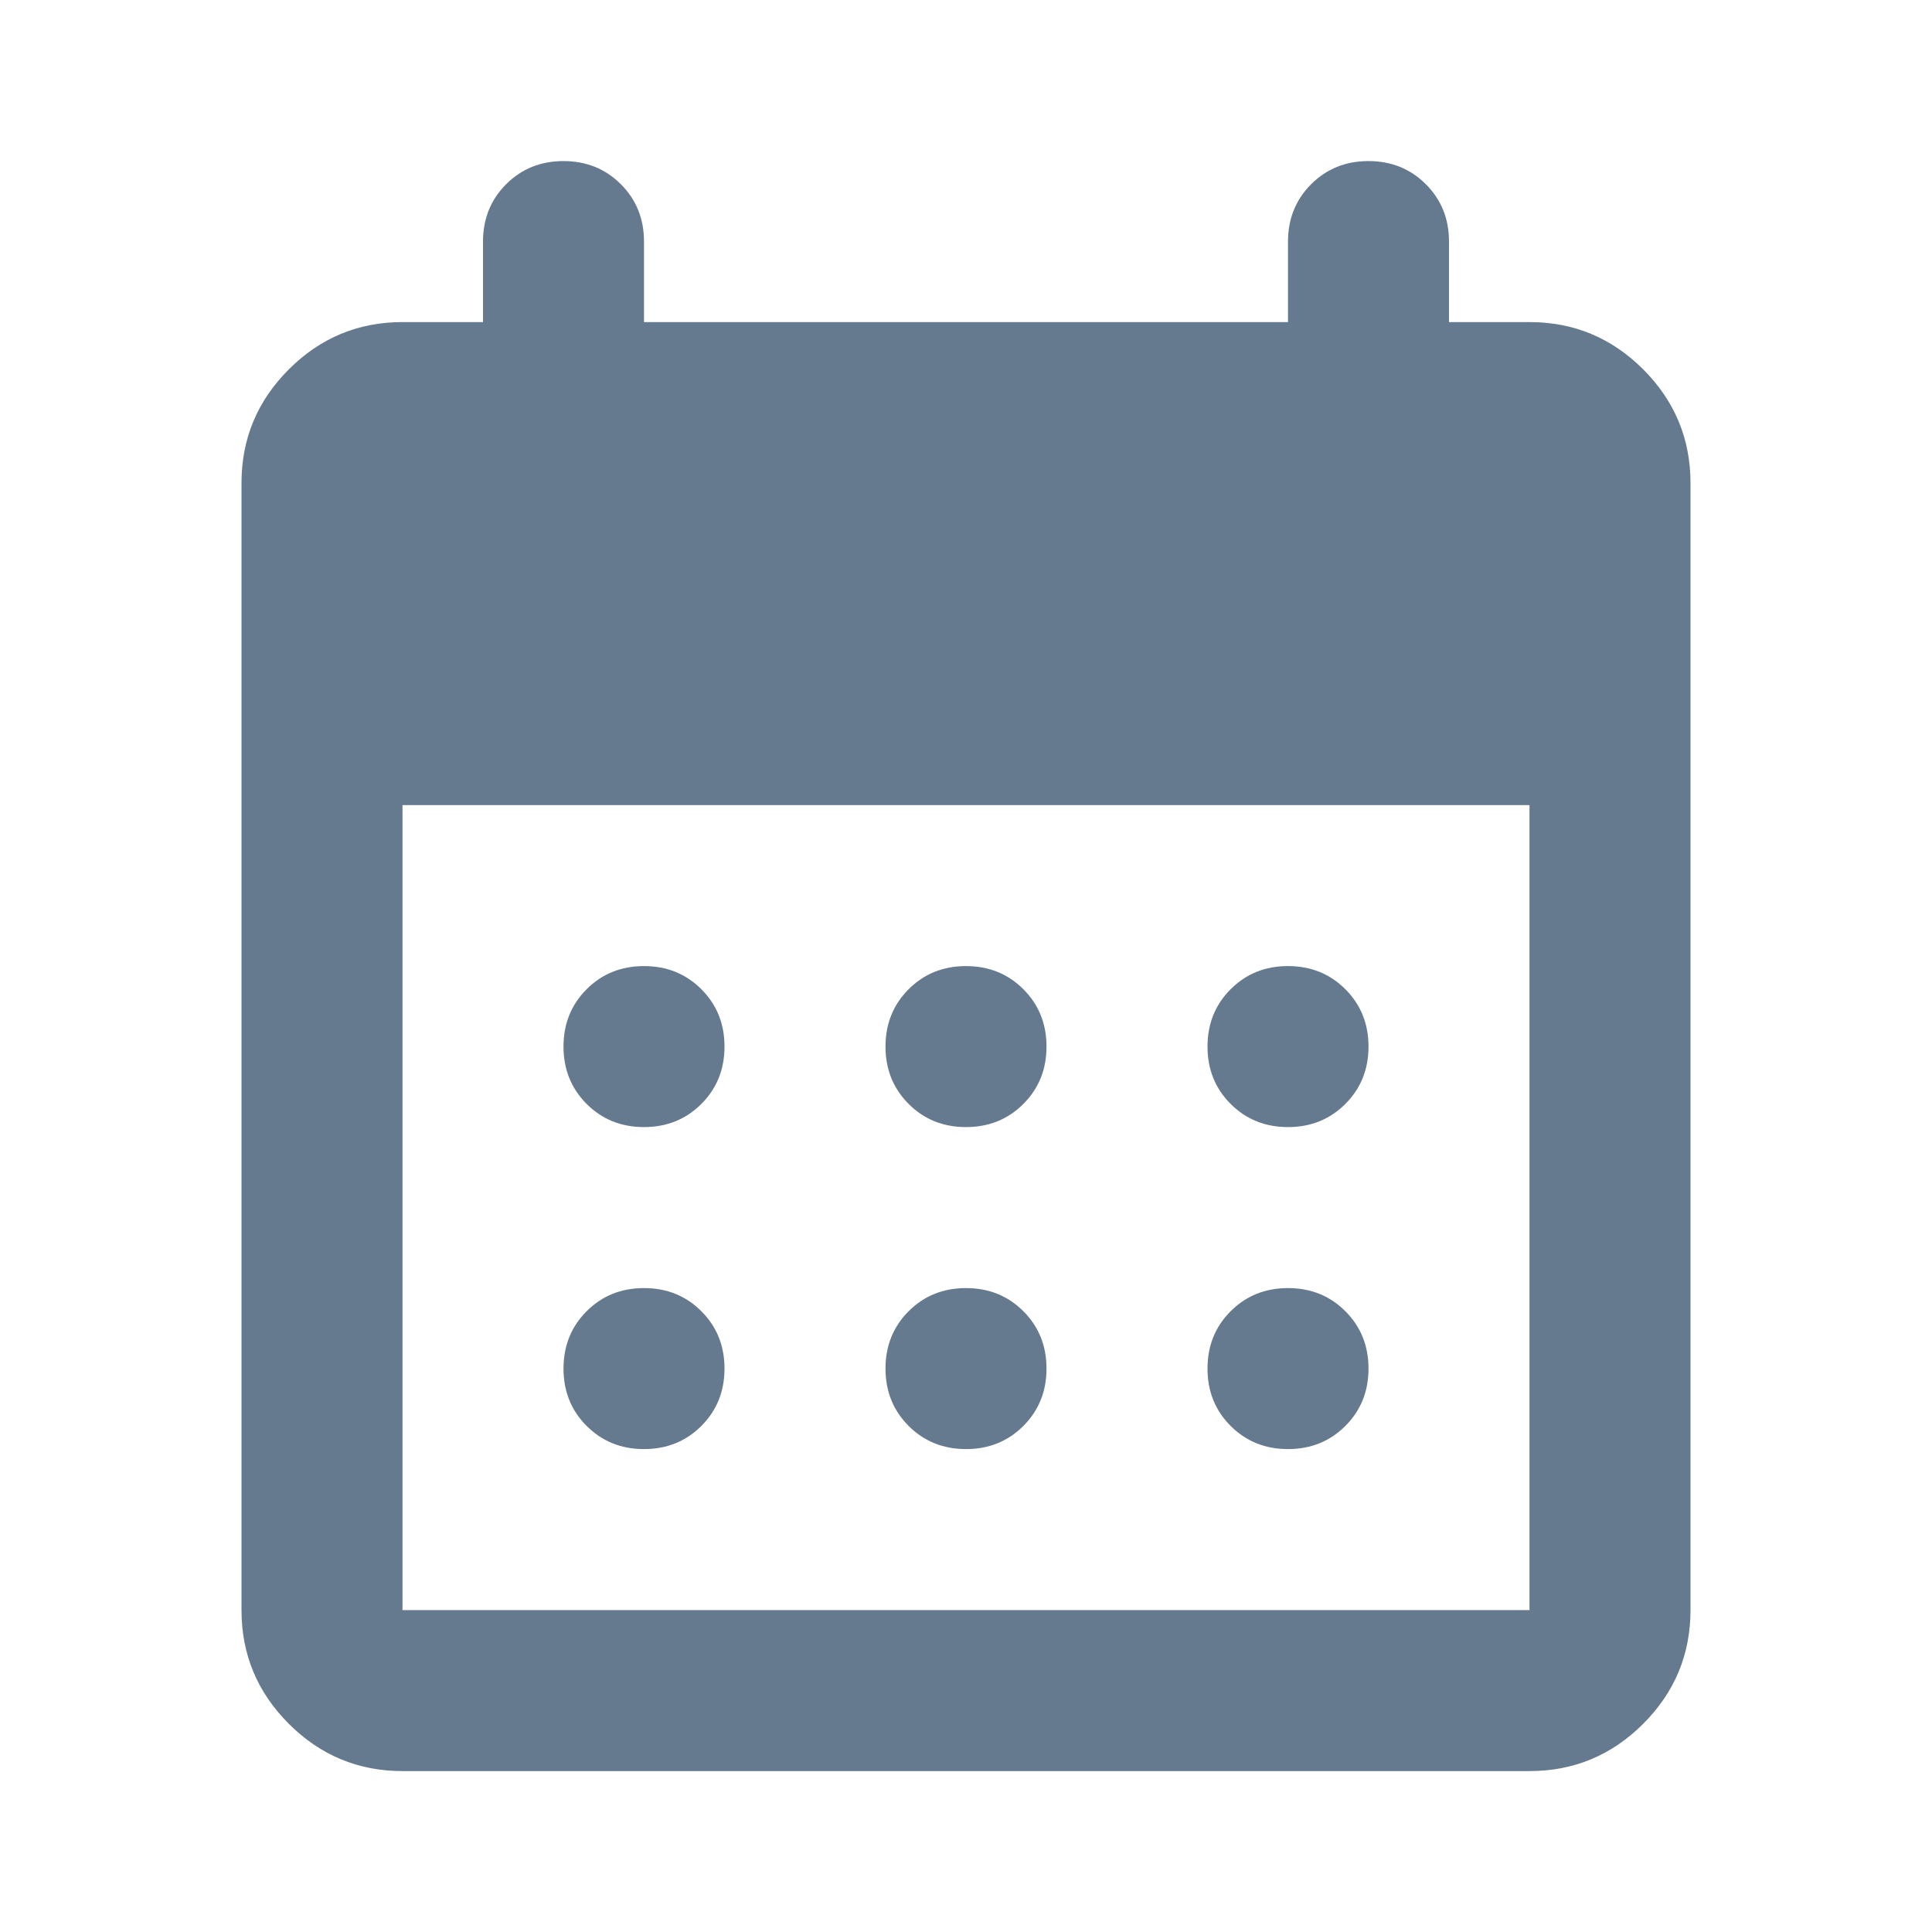<svg width="48" height="48" viewBox="0 0 48 48" fill="none" xmlns="http://www.w3.org/2000/svg">
<path d="M10 44.002C8.9 44.002 7.958 43.61 7.175 42.827C6.392 42.044 6 41.102 6 40.002V12.002C6 10.902 6.392 9.96 7.175 9.177C7.958 8.394 8.9 8.002 10 8.002H12V6.002C12 5.435 12.192 4.96 12.575 4.577C12.958 4.194 13.433 4.002 14 4.002C14.567 4.002 15.042 4.194 15.425 4.577C15.808 4.96 16 5.435 16 6.002V8.002H32V6.002C32 5.435 32.192 4.96 32.575 4.577C32.958 4.194 33.433 4.002 34 4.002C34.567 4.002 35.042 4.194 35.425 4.577C35.808 4.96 36 5.435 36 6.002V8.002H38C39.1 8.002 40.042 8.394 40.825 9.177C41.608 9.96 42 10.902 42 12.002V40.002C42 41.102 41.608 42.044 40.825 42.827C40.042 43.61 39.1 44.002 38 44.002H10ZM10 40.002H38V20.002H10V40.002ZM24 28.002C23.433 28.002 22.958 27.81 22.575 27.427C22.192 27.044 22 26.569 22 26.002C22 25.435 22.192 24.96 22.575 24.577C22.958 24.194 23.433 24.002 24 24.002C24.567 24.002 25.042 24.194 25.425 24.577C25.808 24.96 26 25.435 26 26.002C26 26.569 25.808 27.044 25.425 27.427C25.042 27.81 24.567 28.002 24 28.002ZM16 28.002C15.433 28.002 14.958 27.81 14.575 27.427C14.192 27.044 14 26.569 14 26.002C14 25.435 14.192 24.96 14.575 24.577C14.958 24.194 15.433 24.002 16 24.002C16.567 24.002 17.042 24.194 17.425 24.577C17.808 24.96 18 25.435 18 26.002C18 26.569 17.808 27.044 17.425 27.427C17.042 27.81 16.567 28.002 16 28.002ZM32 28.002C31.433 28.002 30.958 27.81 30.575 27.427C30.192 27.044 30 26.569 30 26.002C30 25.435 30.192 24.96 30.575 24.577C30.958 24.194 31.433 24.002 32 24.002C32.567 24.002 33.042 24.194 33.425 24.577C33.808 24.96 34 25.435 34 26.002C34 26.569 33.808 27.044 33.425 27.427C33.042 27.81 32.567 28.002 32 28.002ZM24 36.002C23.433 36.002 22.958 35.81 22.575 35.427C22.192 35.044 22 34.569 22 34.002C22 33.435 22.192 32.96 22.575 32.577C22.958 32.194 23.433 32.002 24 32.002C24.567 32.002 25.042 32.194 25.425 32.577C25.808 32.96 26 33.435 26 34.002C26 34.569 25.808 35.044 25.425 35.427C25.042 35.81 24.567 36.002 24 36.002ZM16 36.002C15.433 36.002 14.958 35.81 14.575 35.427C14.192 35.044 14 34.569 14 34.002C14 33.435 14.192 32.96 14.575 32.577C14.958 32.194 15.433 32.002 16 32.002C16.567 32.002 17.042 32.194 17.425 32.577C17.808 32.96 18 33.435 18 34.002C18 34.569 17.808 35.044 17.425 35.427C17.042 35.81 16.567 36.002 16 36.002ZM32 36.002C31.433 36.002 30.958 35.81 30.575 35.427C30.192 35.044 30 34.569 30 34.002C30 33.435 30.192 32.96 30.575 32.577C30.958 32.194 31.433 32.002 32 32.002C32.567 32.002 33.042 32.194 33.425 32.577C33.808 32.96 34 33.435 34 34.002C34 34.569 33.808 35.044 33.425 35.427C33.042 35.81 32.567 36.002 32 36.002Z" fill="#65798F"/>
</svg>

